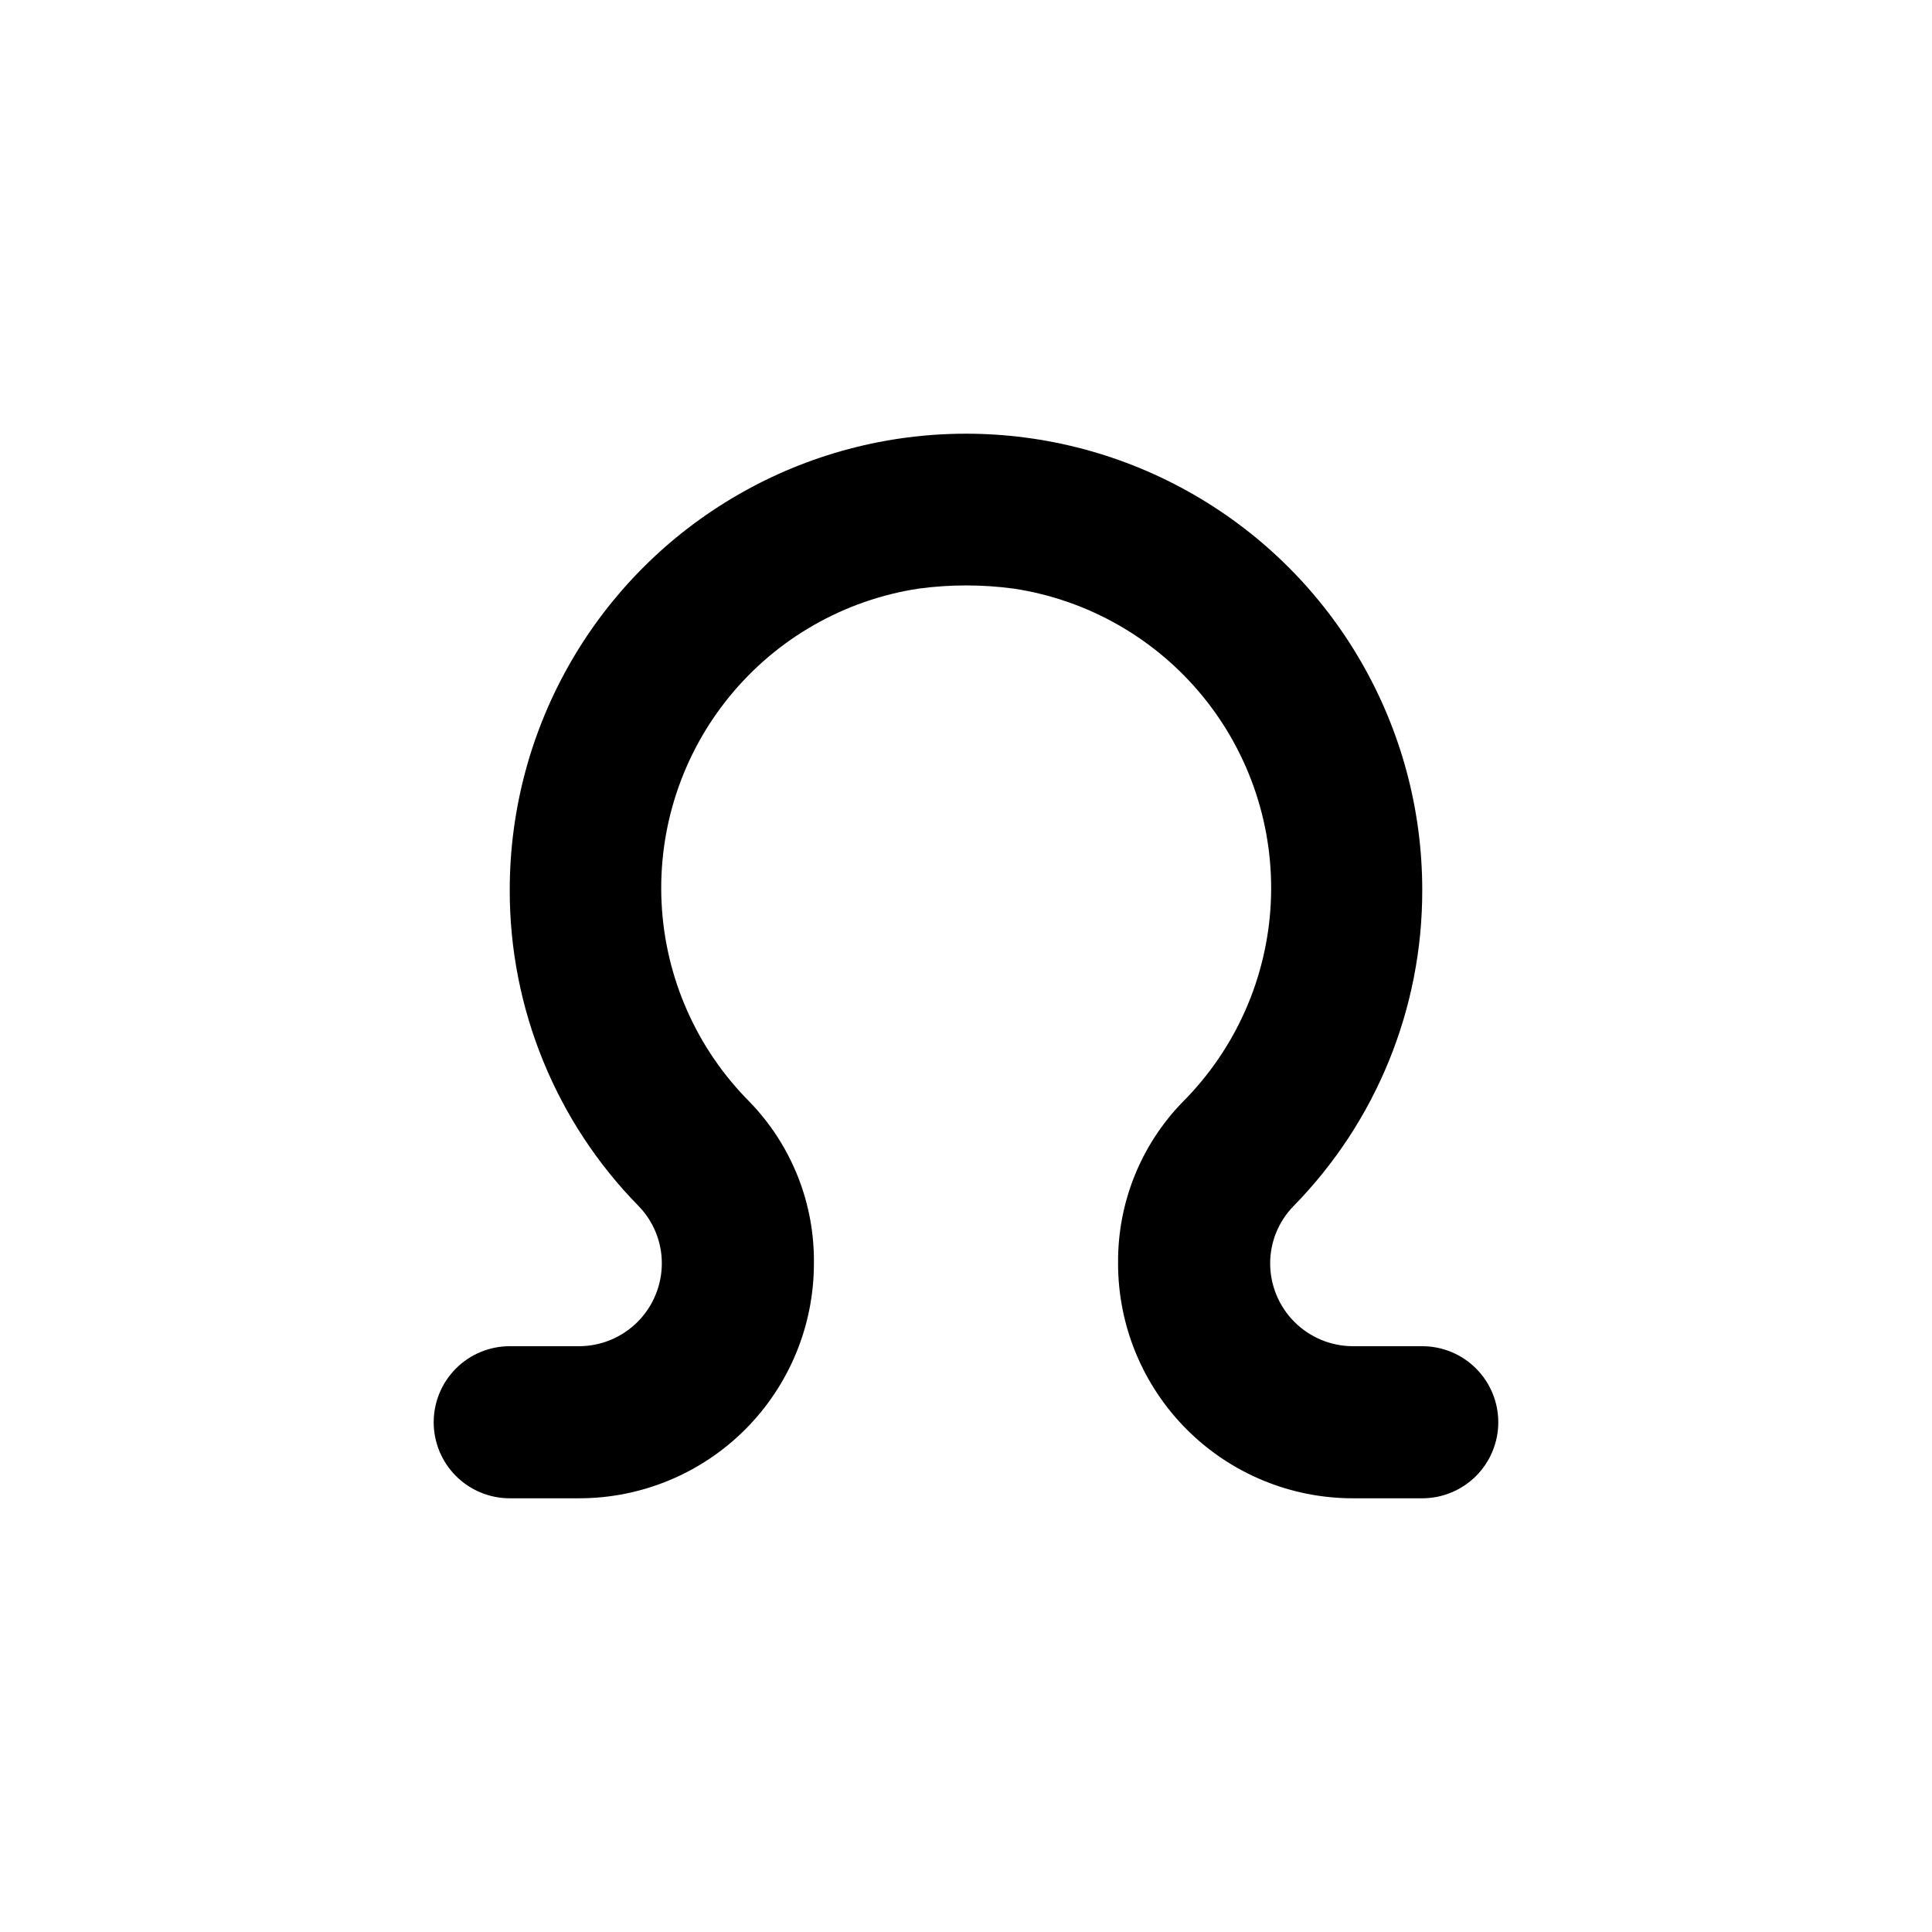 <?xml version="1.0" encoding="UTF-8"?>
<!-- Uploaded to: SVG Repo, www.svgrepo.com, Generator: SVG Repo Mixer Tools -->
<svg fill="#000000" width="800px" height="800px" version="1.1" viewBox="144 144 512 512" xmlns="http://www.w3.org/2000/svg">
 <path d="m440.3 478.79c-0.016 16.512 6.535 32.352 18.203 44.031 11.672 11.68 27.504 18.242 44.016 18.242h18.391c5.344 0 10.469-2.125 14.25-5.902 3.777-3.781 5.902-8.906 5.902-14.25 0-5.348-2.125-10.473-5.902-14.25-3.781-3.781-8.906-5.902-14.25-5.902h-18.34c-5.824 0-11.414-2.316-15.531-6.434-4.121-4.121-6.434-9.707-6.434-15.535 0.004-5.644 2.211-11.066 6.144-15.113 21.957-22.371 34.23-52.488 34.16-83.832 0-43.199-23.047-83.117-60.457-104.71-37.414-21.602-83.504-21.602-120.91 0-37.414 21.598-60.457 61.516-60.457 104.71-0.059 31.328 12.211 61.422 34.156 83.781 3.938 4.047 6.141 9.469 6.148 15.113 0.012 5.836-2.297 11.438-6.418 15.566s-9.715 6.453-15.551 6.453h-18.336c-5.348 0-10.473 2.121-14.25 5.902-3.781 3.777-5.902 8.902-5.902 14.25 0 5.344 2.121 10.469 5.902 14.25 3.777 3.777 8.902 5.902 14.25 5.902h18.391-0.004c16.512 0 32.344-6.562 44.016-18.242 11.668-11.68 18.219-27.52 18.207-44.031 0.184-15.945-5.934-31.316-17.031-42.773-14.039-14.074-22.355-32.863-23.336-52.719-0.98-19.859 5.445-39.375 18.031-54.766s30.438-25.562 50.094-28.543c8.359-1.125 16.832-1.125 25.191 0 19.656 2.981 37.508 13.152 50.094 28.543 12.586 15.391 19.012 34.906 18.031 54.766-0.98 19.855-9.297 38.645-23.336 52.719-11.133 11.438-17.289 26.816-17.129 42.773z"/>
</svg>